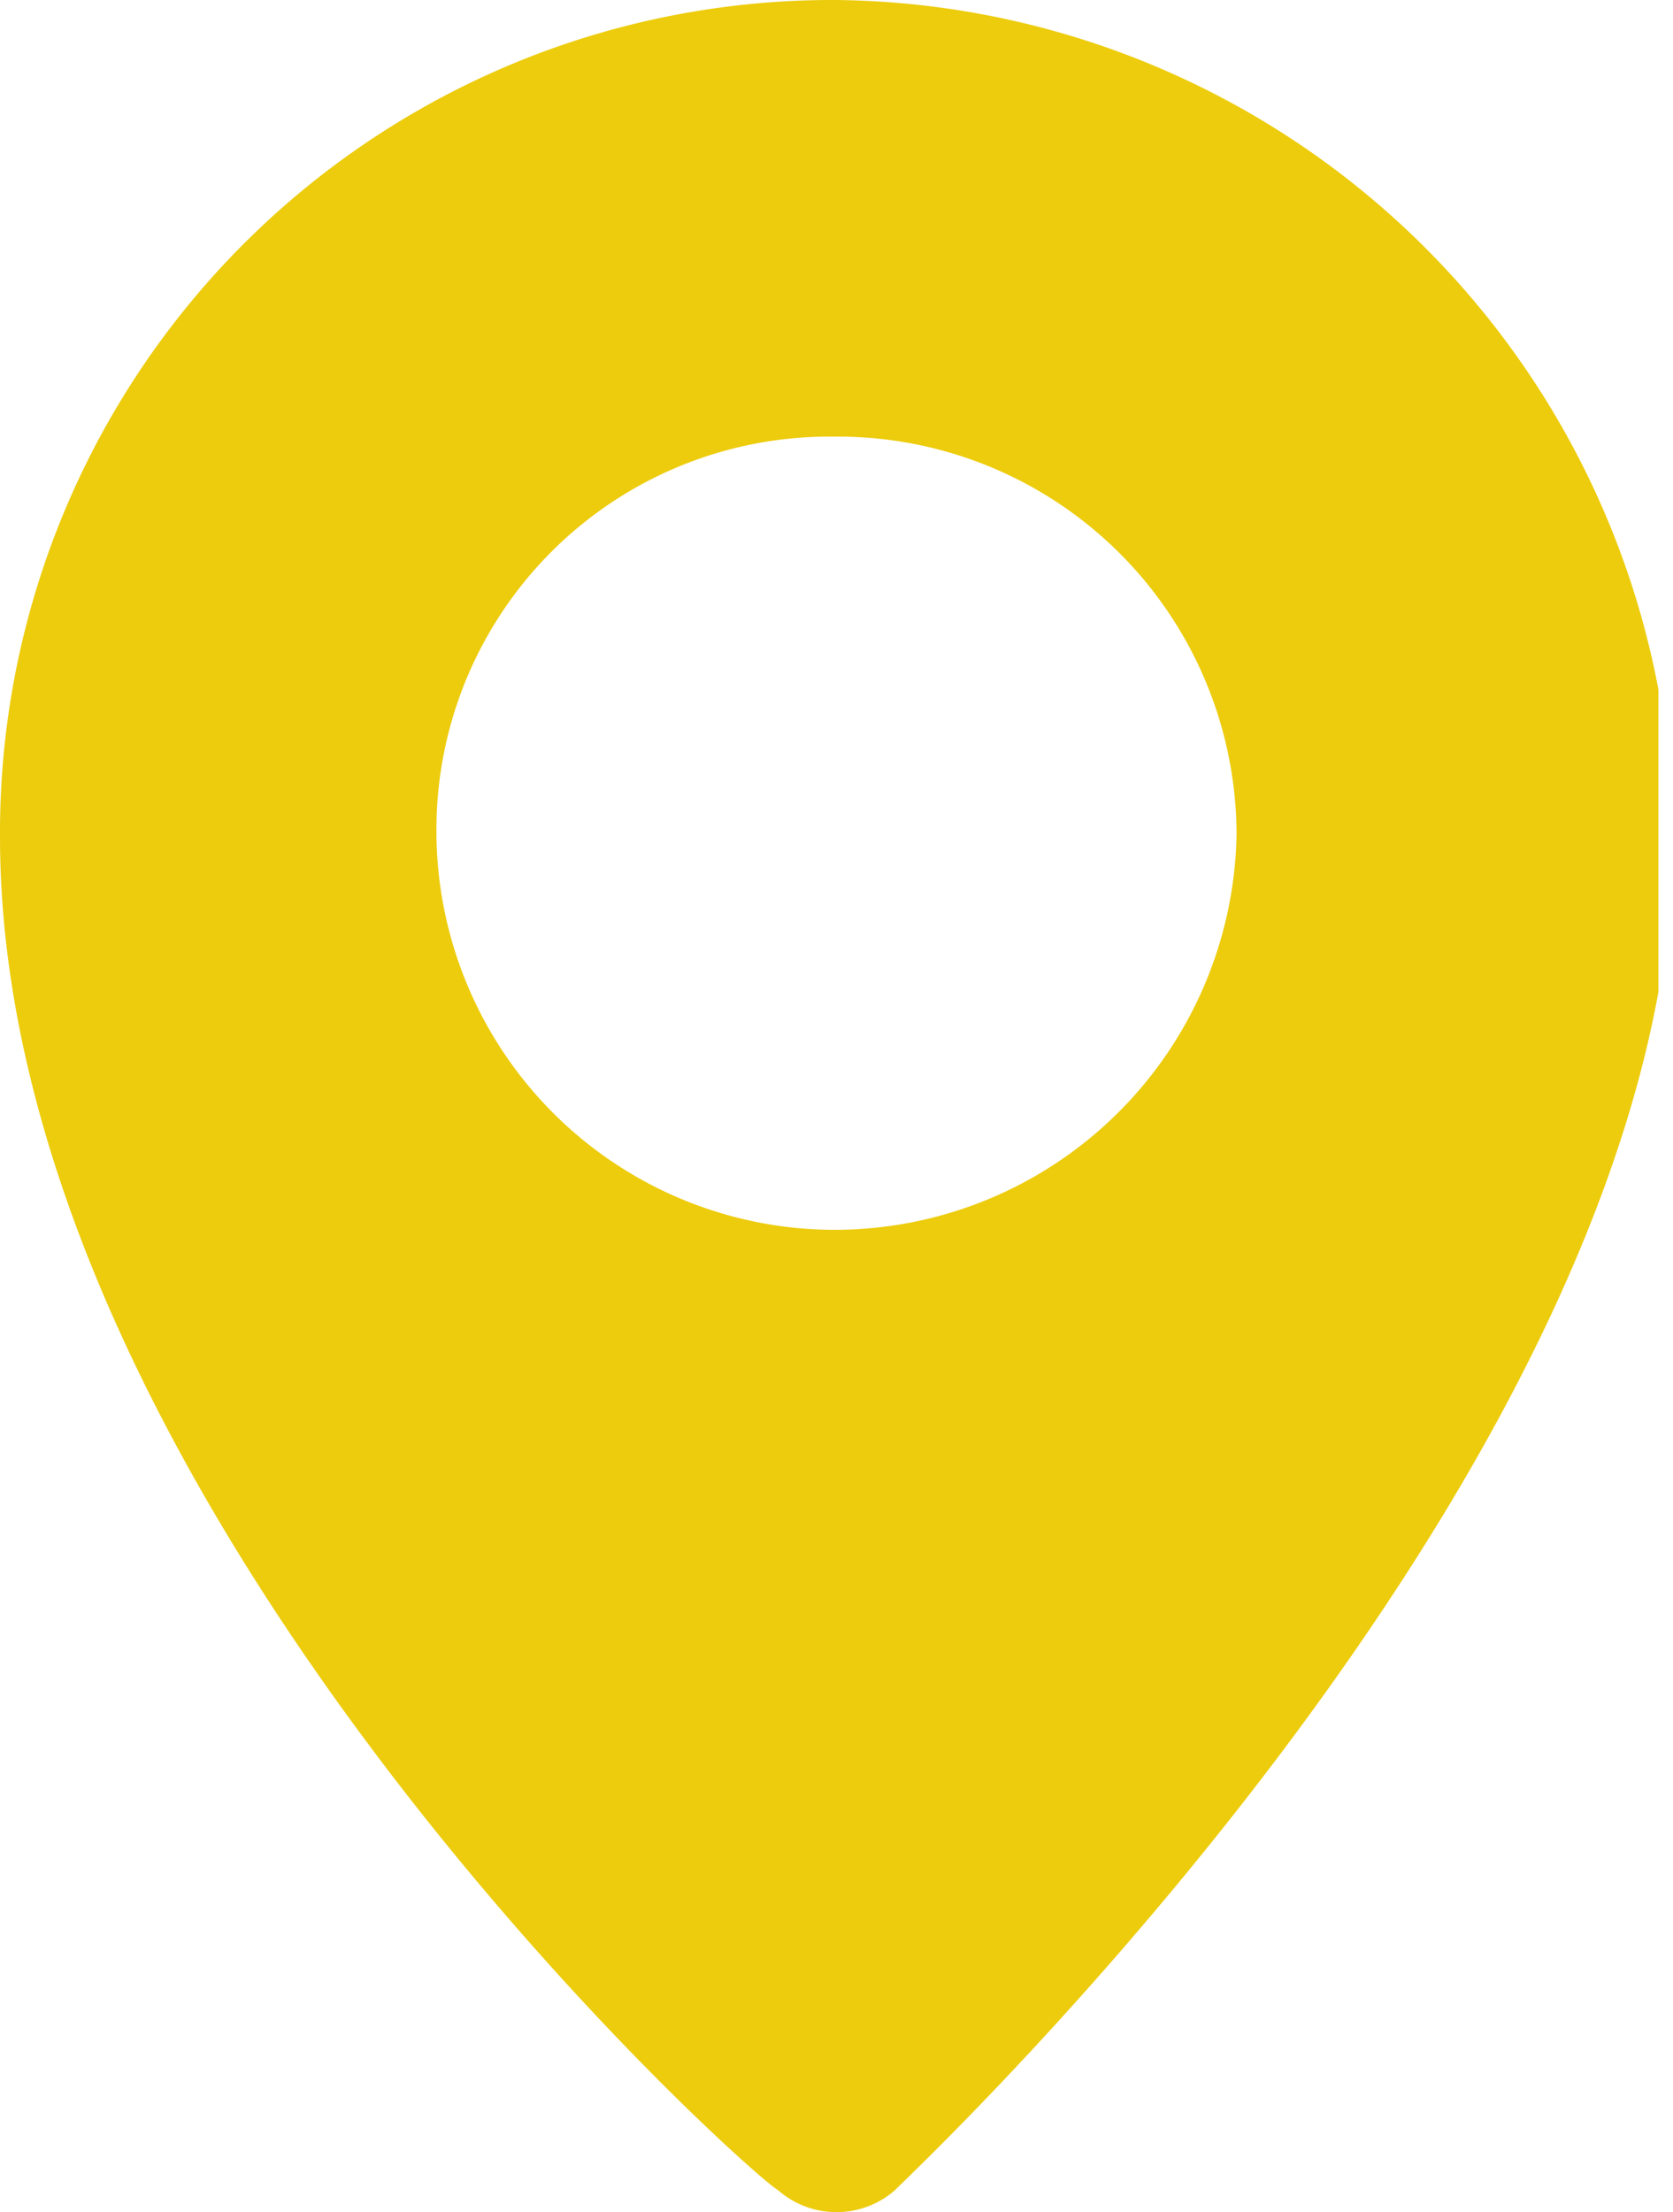 <svg id="Camada_1" data-name="Camada 1" xmlns="http://www.w3.org/2000/svg" xmlns:xlink="http://www.w3.org/1999/xlink" viewBox="0 0 23 30.4"><defs><style>.cls-1{fill:none;}.cls-2{clip-path:url(#clip-path);}.cls-3{fill:#edcc0d;}</style><clipPath id="clip-path" transform="translate(0 0)"><rect class="cls-1" width="22.8" height="31"/></clipPath></defs><g class="cls-2"><path class="cls-3" d="M11.5,0A11.44,11.44,0,0,0,0,11.38H0v.12c0,9.1,10.2,18.3,10.7,18.6a1.22,1.22,0,0,0,1.6,0C12.7,29.7,23,20,23,11.5A11.63,11.63,0,0,0,11.5,0Zm0,16.9A5.48,5.48,0,0,1,6,11.44H6A5.4,5.4,0,0,1,11.36,6h.14A5.48,5.48,0,0,1,17,11.46h0A5.53,5.53,0,0,1,11.5,16.9Z" transform="translate(0 0)"/></g></svg>